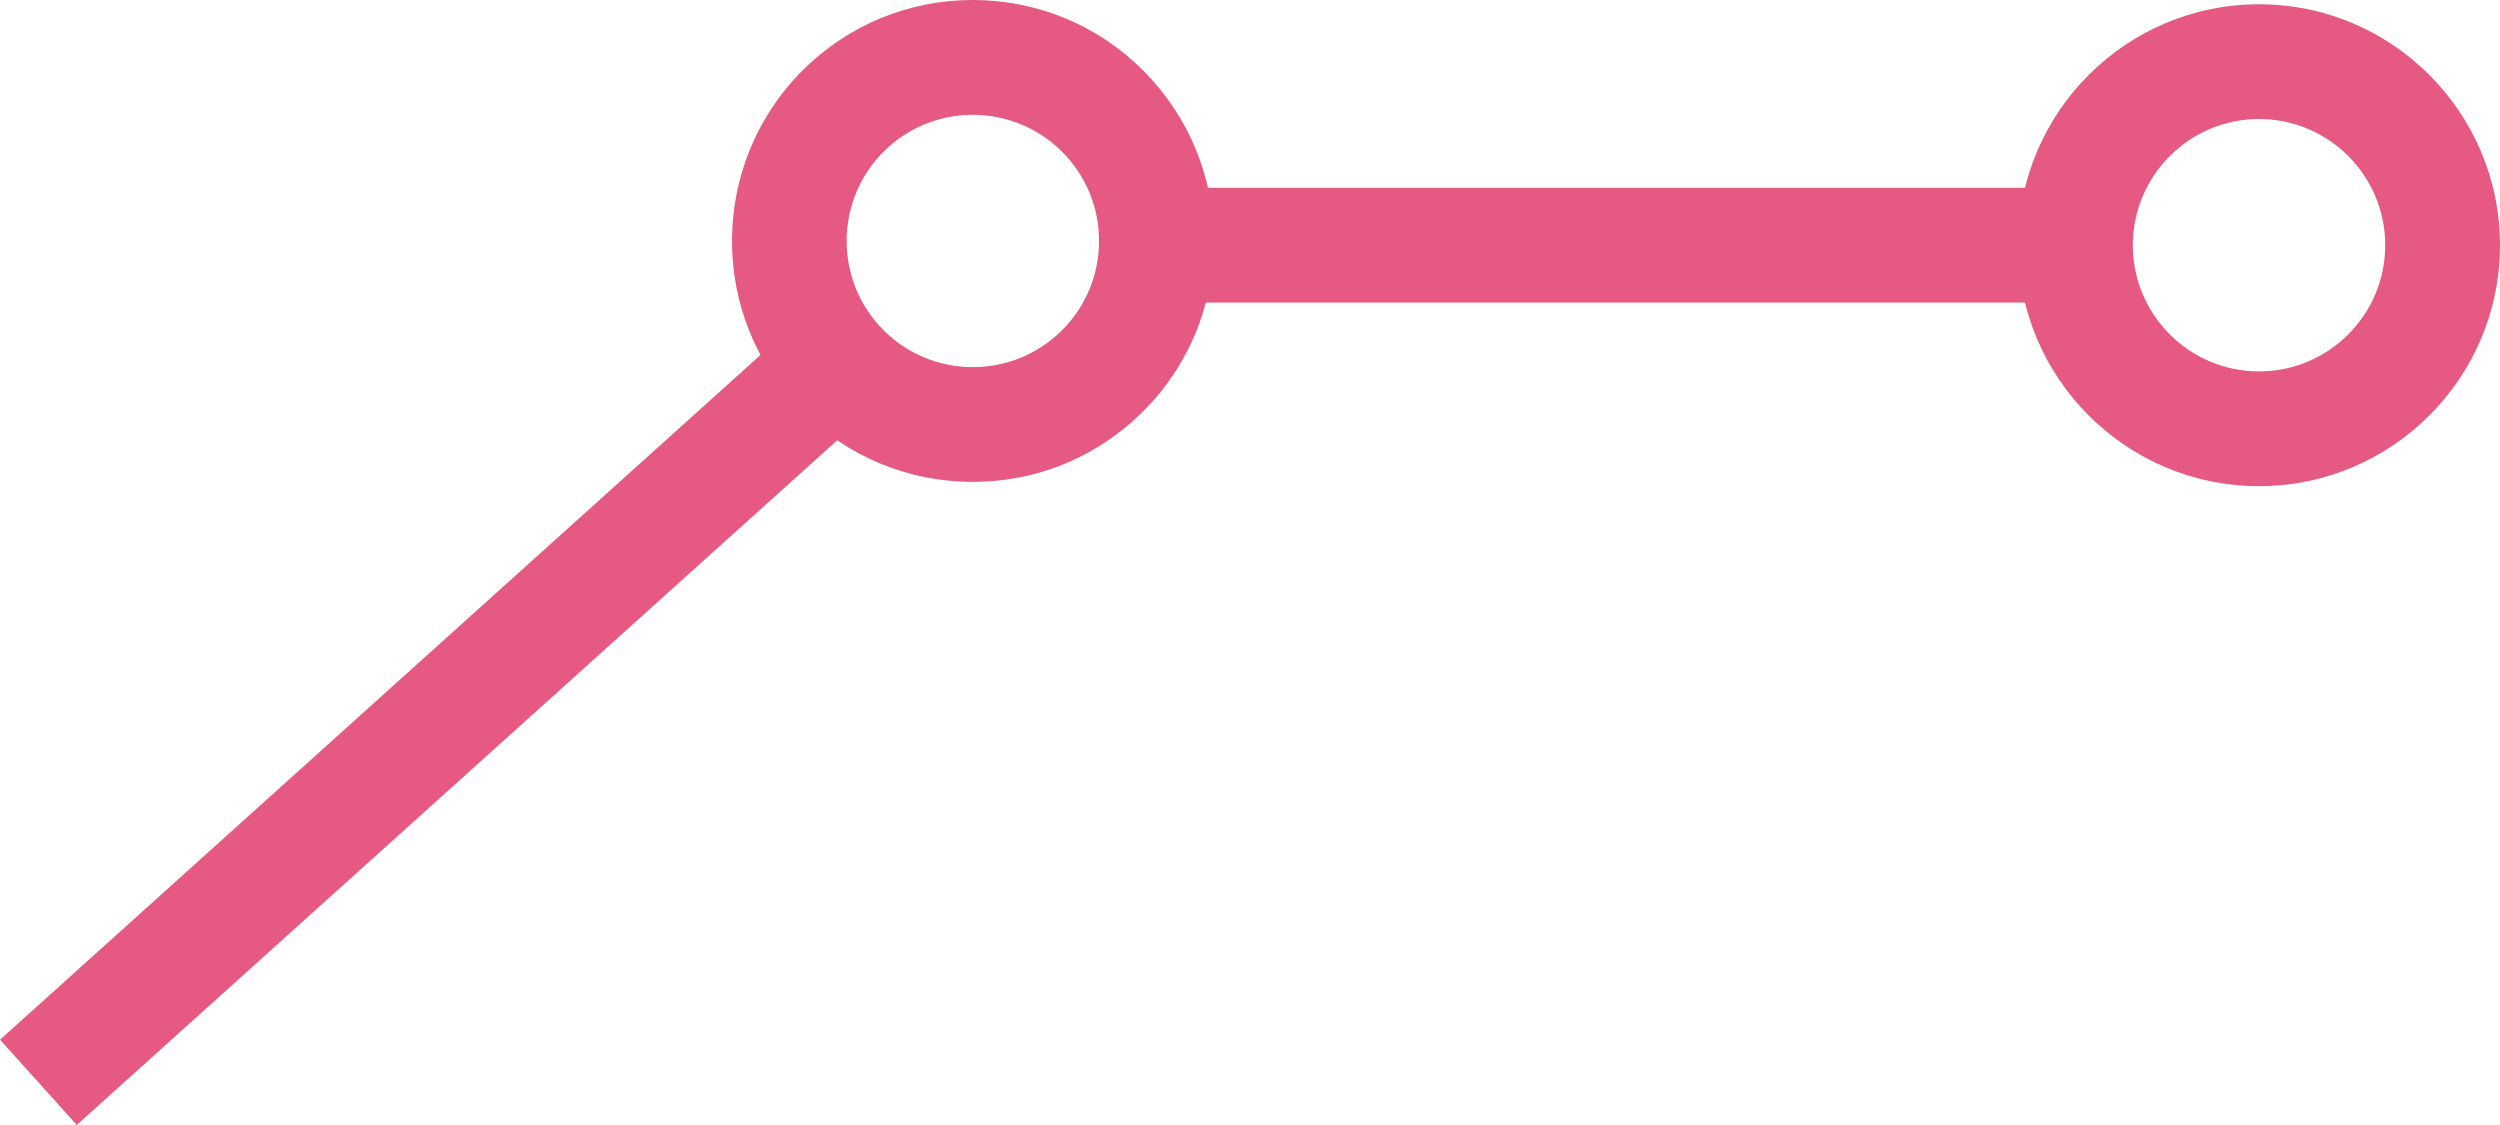 <?xml version="1.0" encoding="UTF-8"?>
<svg id="Ebene_2" data-name="Ebene 2" xmlns="http://www.w3.org/2000/svg" width="715.52" height="321.97" viewBox="0 0 715.52 321.97">
  <defs>
    <style>
      .cls-1 {
        fill: #e55982;
        stroke-width: 0px;
      }
    </style>
  </defs>
  <g id="Elemente">
    <g>
      <rect class="cls-1" x="329.68" y="53.76" width="263.94" height="32.84"/>
      <path class="cls-1" d="M577.59,70.18c0-38.03,30.94-68.96,68.96-68.96,38.03,0,68.96,30.94,68.96,68.96s-30.94,68.96-68.96,68.96c-38.03,0-68.96-30.94-68.96-68.96ZM610.43,70.18c0,19.92,16.2,36.12,36.12,36.12,19.92,0,36.12-16.2,36.12-36.12,0-19.92-16.2-36.12-36.12-36.12-19.92,0-36.12,16.2-36.12,36.12Z"/>
      <rect class="cls-1" x="-28.43" y="190.66" width="306.94" height="32.84" transform="translate(-106.44 136.86) rotate(-42)"/>
      <path class="cls-1" d="M274.82,137.83c-18.4-.96-35.32-9.03-47.64-22.72-25.44-28.26-23.15-71.95,5.1-97.4C245.97,5.38,263.64-.84,282.04.09c18.4.97,35.31,9.03,47.64,22.72,12.32,13.69,18.58,31.36,17.62,49.75-.97,18.4-9.03,35.32-22.72,47.64h0c-12.77,11.5-29,17.71-46.06,17.71-1.23,0-2.46-.03-3.69-.1ZM302.6,95.81c7.17-6.46,11.4-15.32,11.9-24.96.51-9.63-2.77-18.89-9.23-26.06-13.33-14.8-36.21-16-51.02-2.67-14.8,13.33-16,36.21-2.67,51.02,13.33,14.8,36.21,16.01,51.01,2.67h0Z"/>
    </g>
  </g>
</svg>